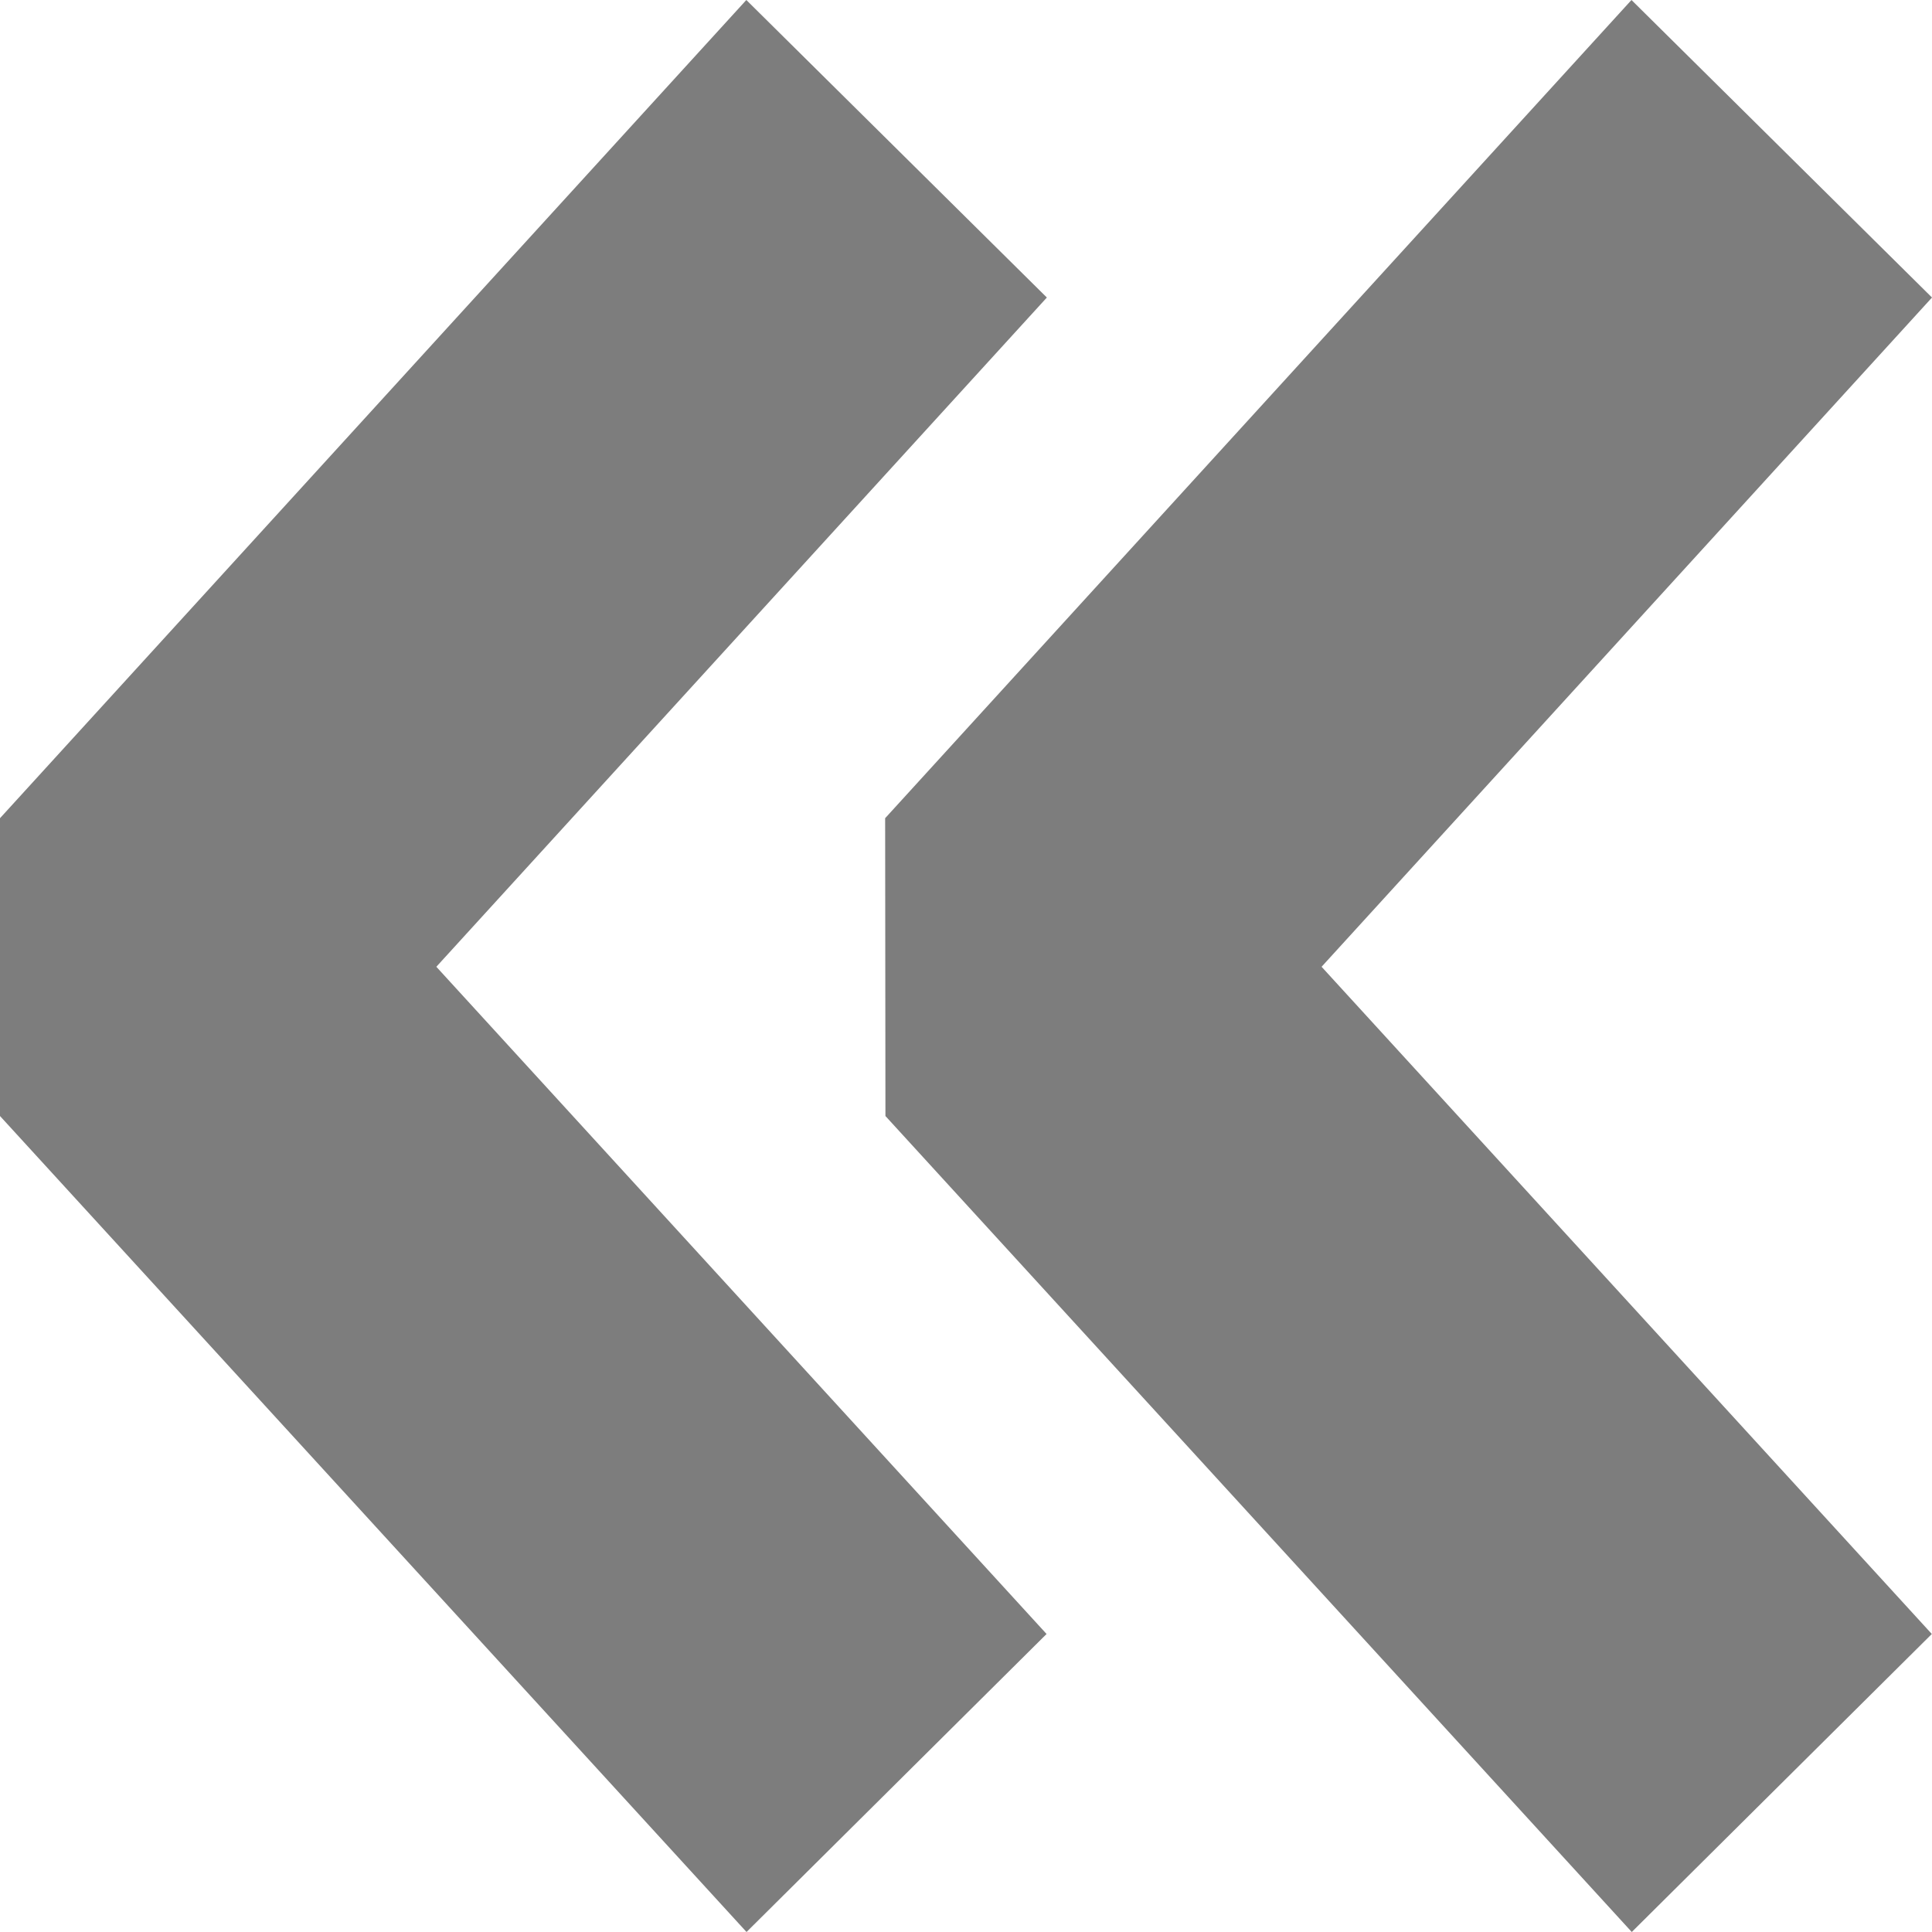 <svg width="20" height="20" viewBox="0 0 20 20" fill="none" xmlns="http://www.w3.org/2000/svg">
<g clip-path="url(#clip0_611_2)">
<path d="M4.76837e-07 8.47V11.553L7.728 20L10.834 16.915L4.517 10.008L10.837 3.08L7.726 0L4.76837e-07 8.47ZM9.163 8.47L16.889 0L20 3.08L13.681 10.008L19.998 16.915L16.892 20L9.166 11.553L9.163 8.47Z" fill="#7D7D7D"/>
</g>
<defs>
<clipPath id="clip0_611_2">
<rect width="20" height="20" fill="white" transform="matrix(-1 0 0 1 20 0)"/>
</clipPath>
</defs>
</svg>
